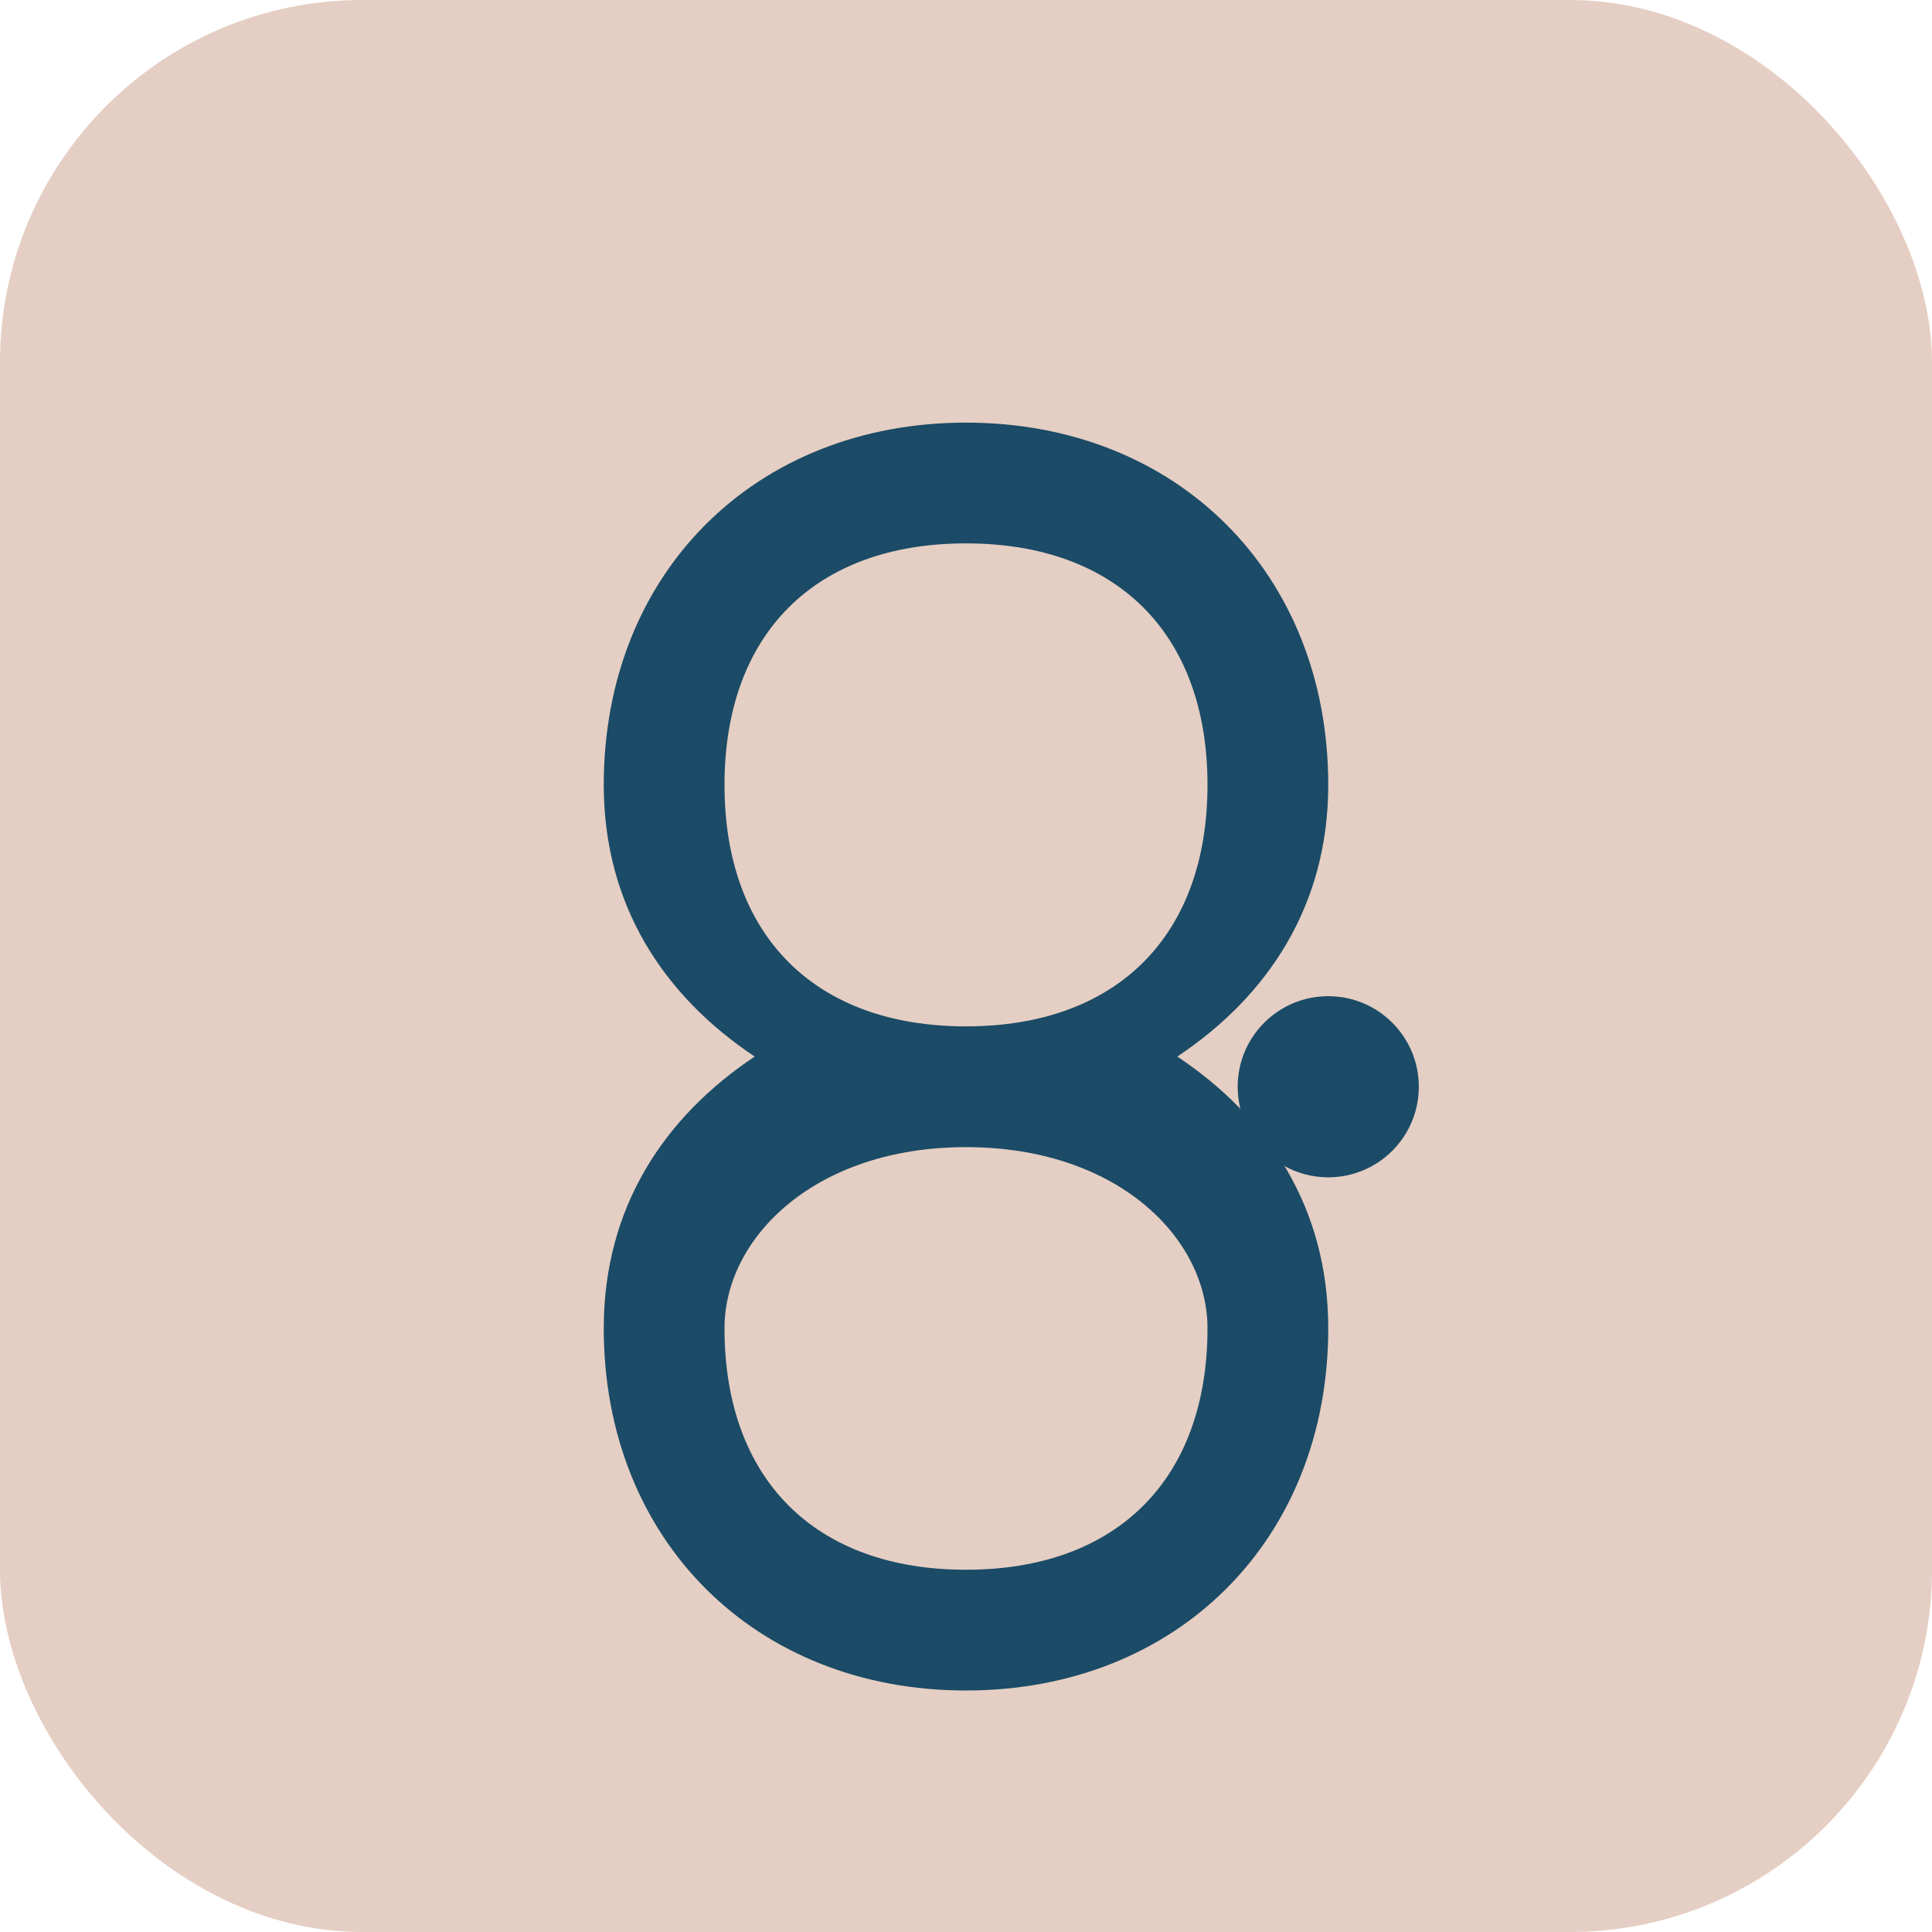 <svg width="32" height="32" viewBox="0 0 32 32" fill="none" xmlns="http://www.w3.org/2000/svg">
  <!-- Background circle -->
  <rect width="32" height="32" rx="6" fill="#E5CEC3"/>
  
  <!-- B logo -->
  <path d="M16 7C12.5 7 10 9.5 10 13C10 15 11 16.5 12.5 17.5C11 18.5 10 20 10 22C10 25.5 12.5 28 16 28C19.5 28 22 25.5 22 22C22 20 21 18.5 19.5 17.5C21 16.5 22 15 22 13C22 9.5 19.5 7 16 7ZM16 9C18.5 9 20 10.5 20 13C20 15.5 18.5 17 16 17C13.5 17 12 15.5 12 13C12 10.5 13.5 9 16 9ZM16 19C18.5 19 20 20.5 20 22C20 24.5 18.5 26 16 26C13.5 26 12 24.5 12 22C12 20.5 13.5 19 16 19Z" fill="#1B4B66"/>
  
  <!-- Small star accent -->
  <circle cx="22" cy="18" r="1.5" fill="#1B4B66"/>
</svg>
